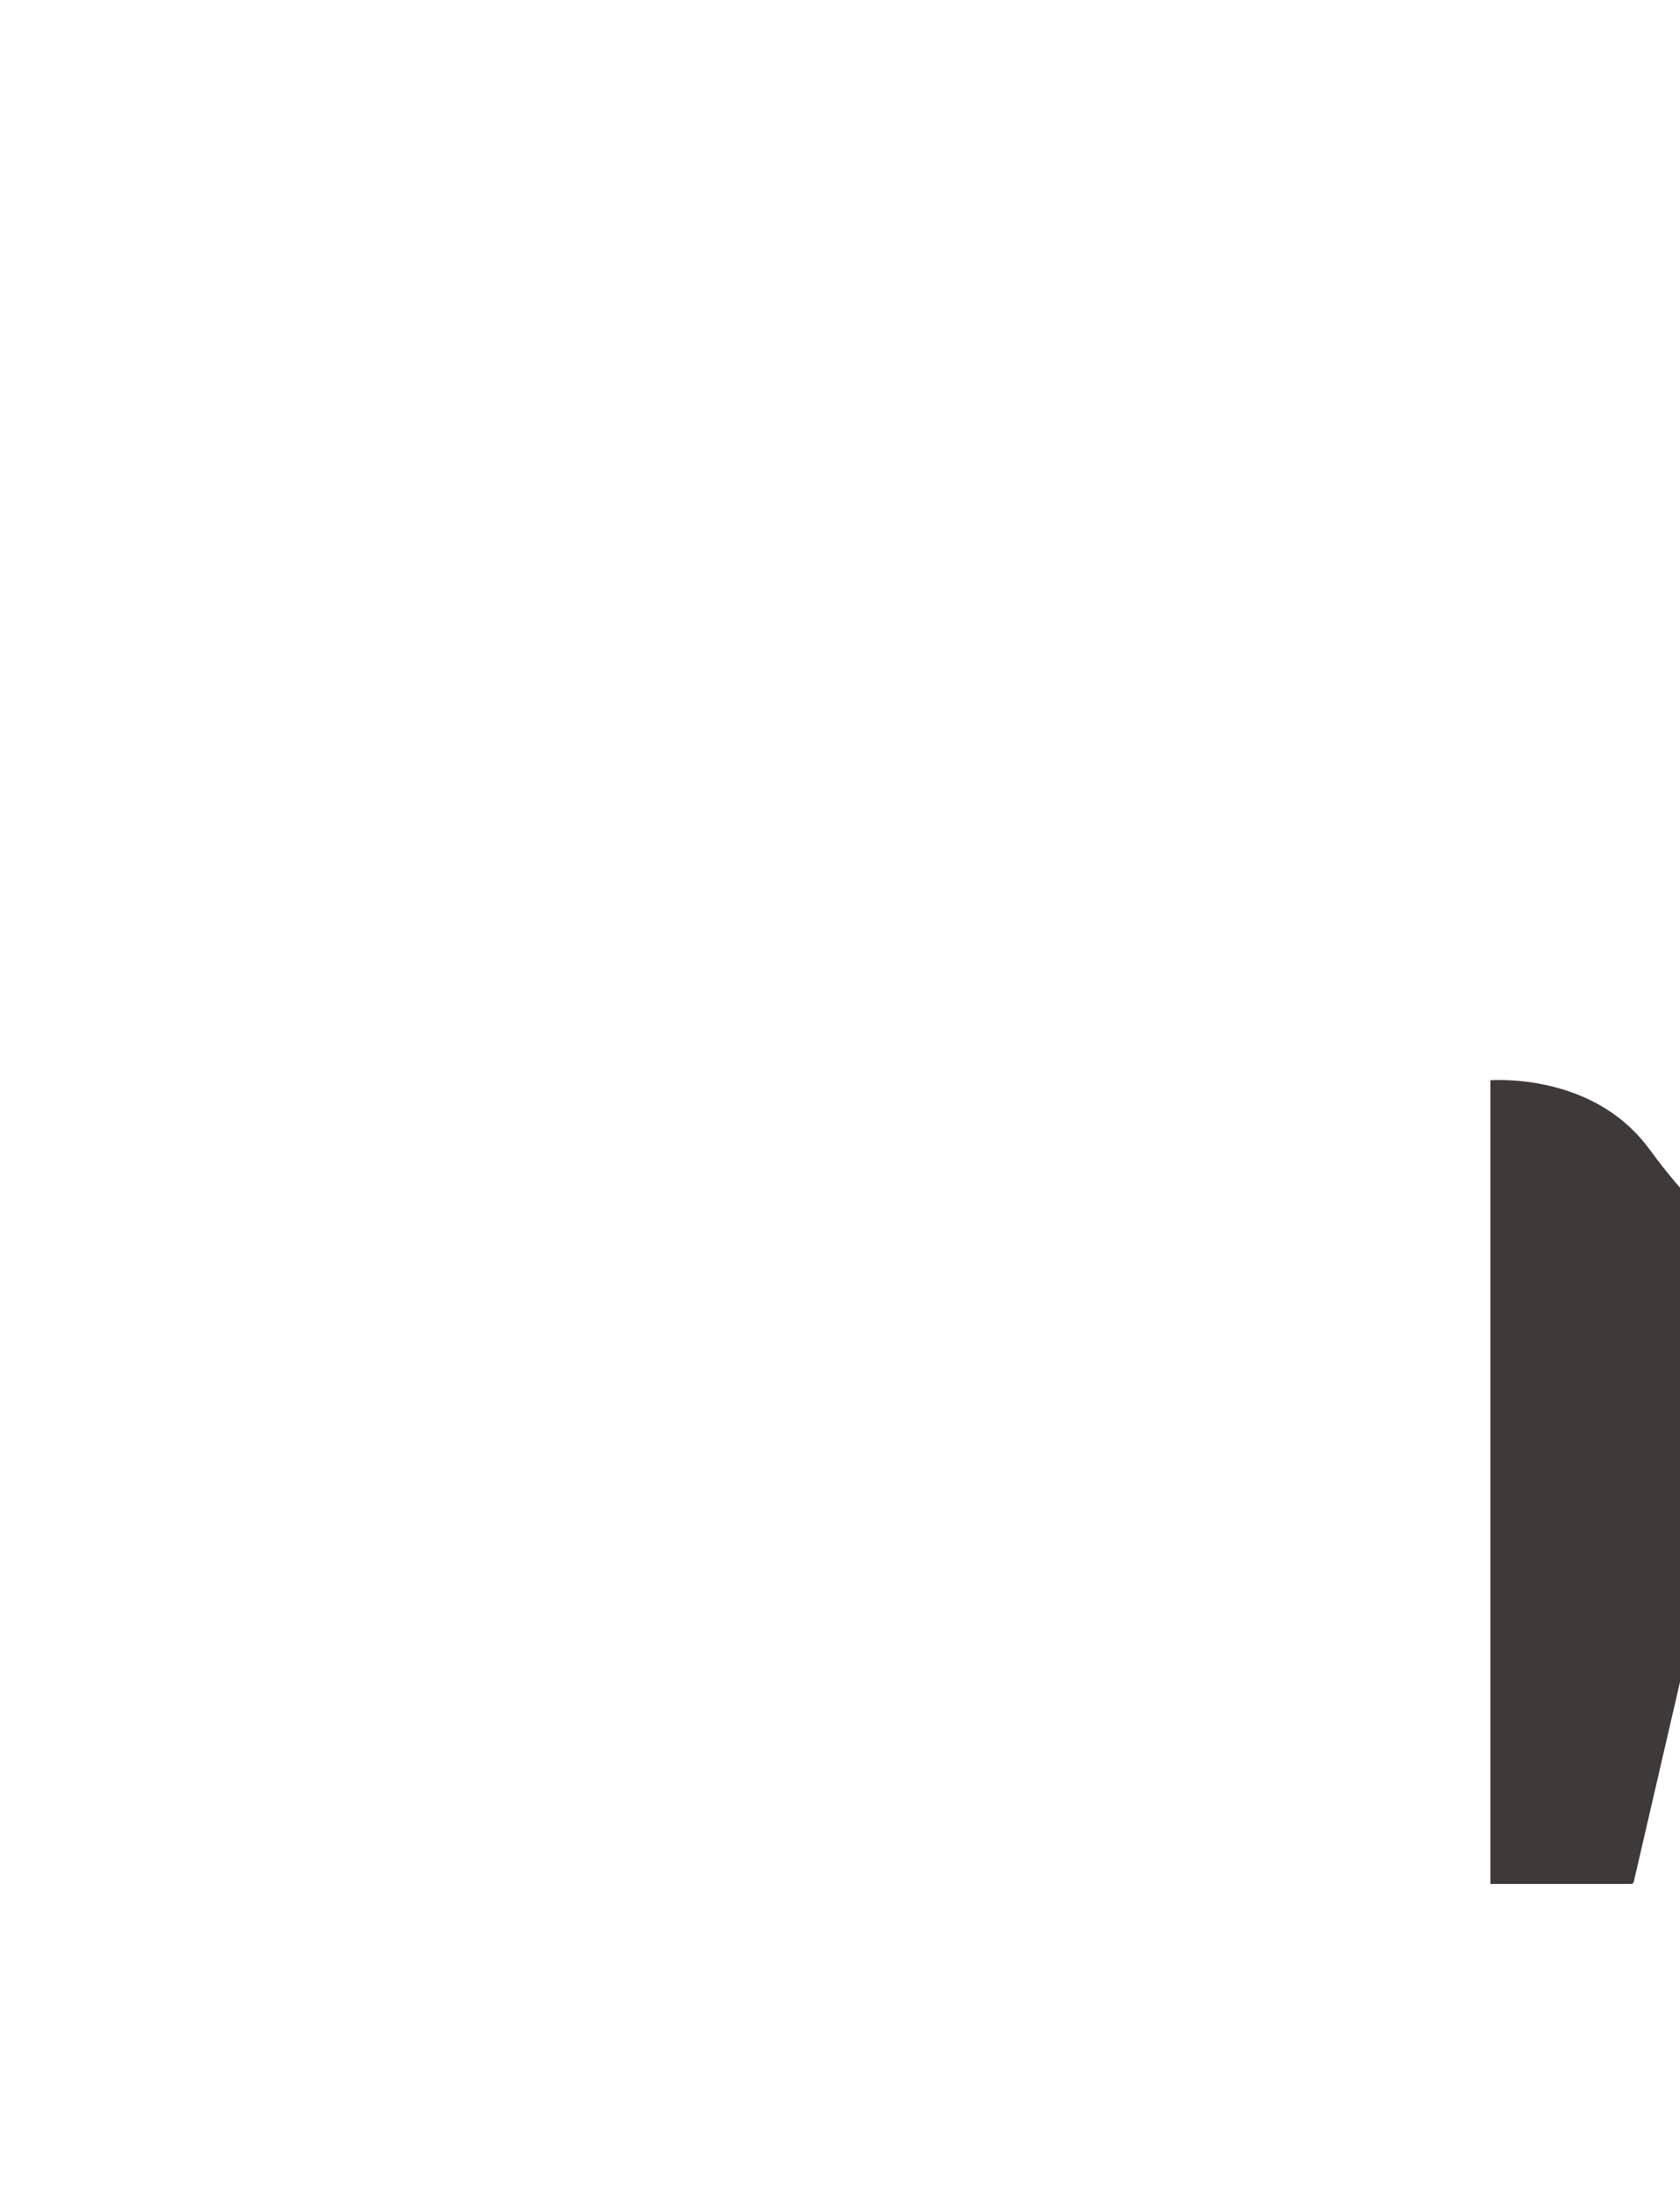 <?xml version="1.0" encoding="utf-8"?>
<!-- Generator: Adobe Illustrator 16.0.0, SVG Export Plug-In . SVG Version: 6.00 Build 0)  -->
<!DOCTYPE svg PUBLIC "-//W3C//DTD SVG 1.1//EN" "http://www.w3.org/Graphics/SVG/1.1/DTD/svg11.dtd">
<svg version="1.1" id="圖層_1" xmlns="http://www.w3.org/2000/svg" xmlns:xlink="http://www.w3.org/1999/xlink" x="0px" y="0px"
	 width="1300px" height="1700px" viewBox="0 0 1300 1700" enable-background="new 0 0 1300 1700" xml:space="preserve">
<path fill="#3E3A39" d="M1374.783,974.671c-0.348-0.472-0.884-0.767-1.467-0.809c-14.754-1.053-52.727-24.545-96.87-84.948
	c-35.394-48.437-93.19-53.666-116.396-53.666c-3.212,0-5.546,0.108-6.718,0.18v621.568h108.923c0.931,0,1.736-0.643,1.946-1.549
	l110.921-479.137C1375.256,975.738,1375.132,975.14,1374.783,974.671z"/>
</svg>
